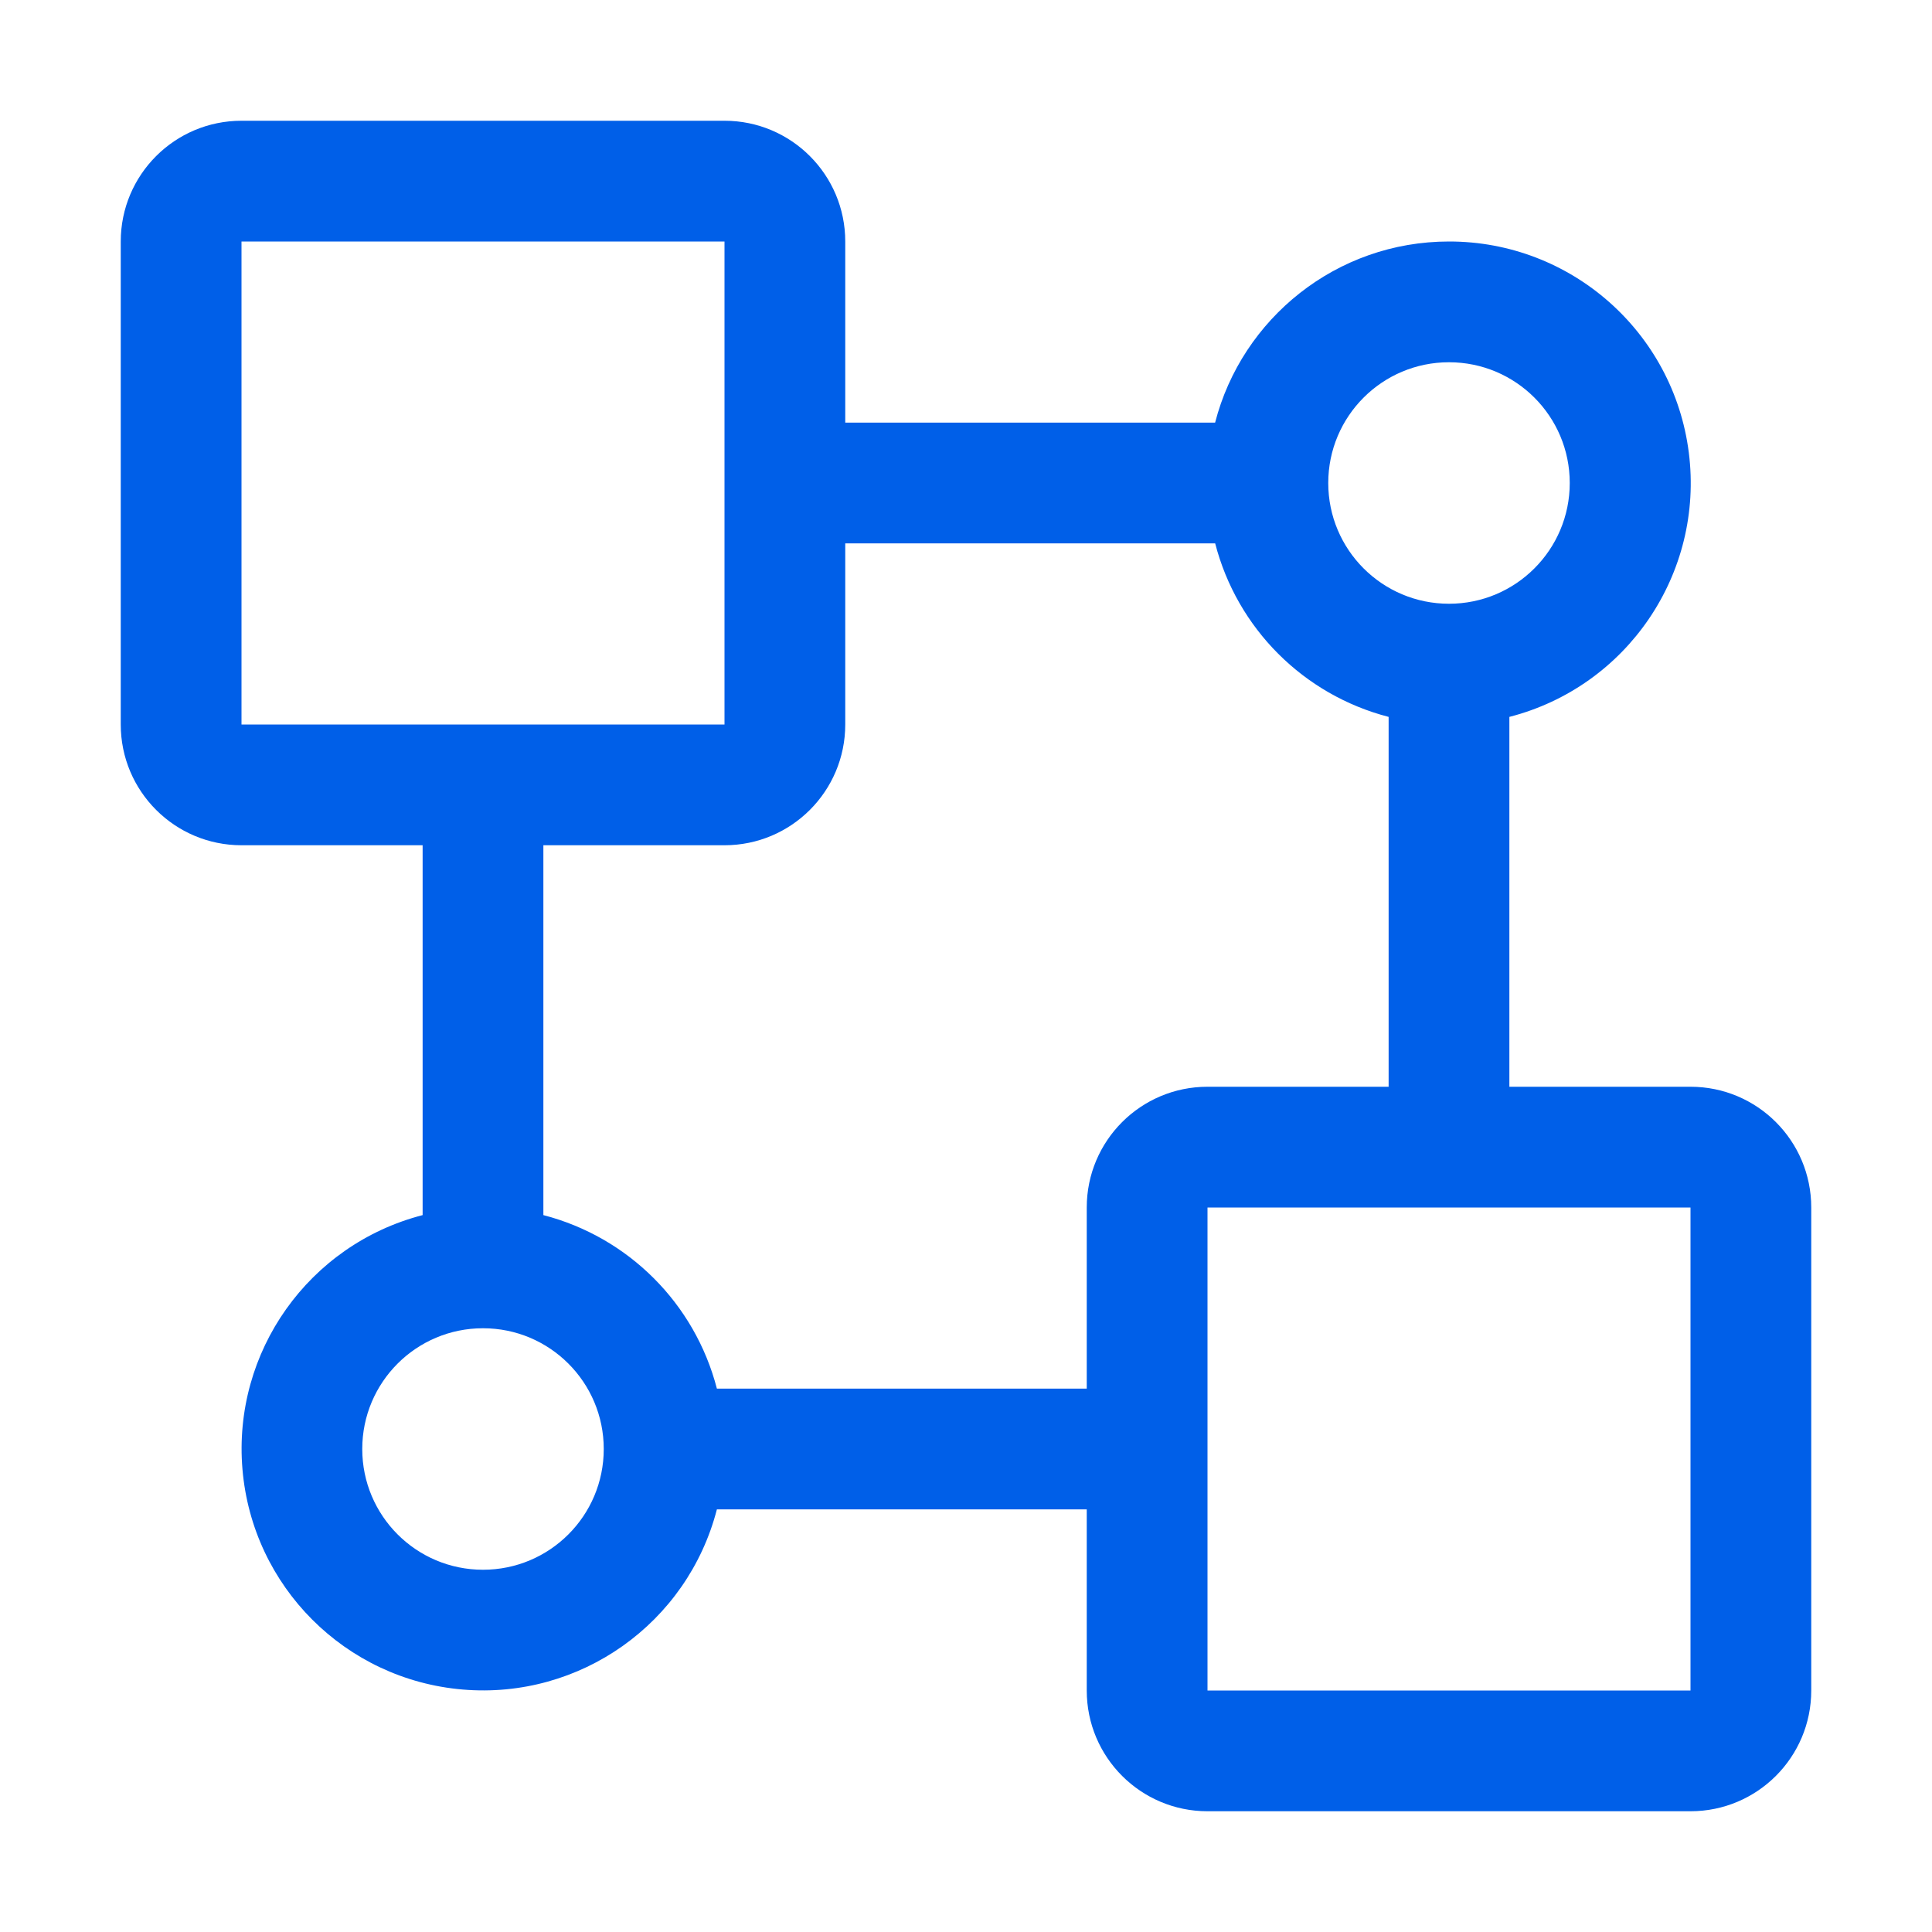 <?xml version="1.0" encoding="UTF-8"?>
<svg width="32px" height="32px" viewBox="0 0 32 32" version="1.1" xmlns="http://www.w3.org/2000/svg" xmlns:xlink="http://www.w3.org/1999/xlink">
    <title>兼容性</title>
    <g id="INFINILabs.cn" stroke="none" stroke-width="1" fill="none" fill-rule="evenodd">
        <g id="首页" transform="translate(-324, -3048)" fill="#005FE8" fill-rule="nonzero">
            <g id="兼容性" transform="translate(324, 3048)">
                <rect id="矩形" opacity="0" x="0" y="0" width="32" height="32"></rect>
                <path d="M9,13 L9,20.126 C10.409,20.491 11.509,21.591 11.874,23 L18.5,23 L18.5,25 L11.874,25 C11.386,26.888 9.607,28.149 7.664,27.984 C5.721,27.82 4.18,26.279 4.016,24.336 C3.851,22.393 5.112,20.614 7,20.126 L7,13 L9,13 Z M8,22 C6.895,22 6,22.895 6,24 C6,25.105 6.895,26 8,26 C9.105,26 10,25.105 10,24 C10,22.895 9.105,22 8,22 Z M24,4 C26.016,3.998 27.718,5.496 27.972,7.496 C28.226,9.496 26.952,11.372 25,11.874 L25,19 L23,19 L23,11.874 C21.591,11.509 20.491,10.409 20.127,9 L13.5,9 L13.5,7 L20.126,7 C20.57,5.275 22.136,4 24,4 Z M24,6 C22.895,6 22,6.895 22,8 C22,9.105 22.895,10 24,10 C25.105,10 26,9.105 26,8 C26,6.895 25.105,6 24,6 Z" id="形状"></path>
                <path d="M28,18 C29.105,18 30,18.895 30,20 L30,28 C30,29.105 29.105,30 28,30 L20,30 C18.895,30 18,29.105 18,28 L18,20 C18,18.895 18.895,18 20,18 L28,18 Z M28,20 L20,20 L20,28 L28,28 L28,20 Z M12,2 C13.105,2 14,2.895 14,4 L14,12 C14,13.105 13.105,14 12,14 L4,14 C2.895,14 2,13.105 2,12 L2,4 C2,2.895 2.895,2 4,2 L12,2 Z M12,4 L4,4 L4,12 L12,12 L12,4 Z" id="形状"></path>
            </g>
        </g>
    </g>
</svg>